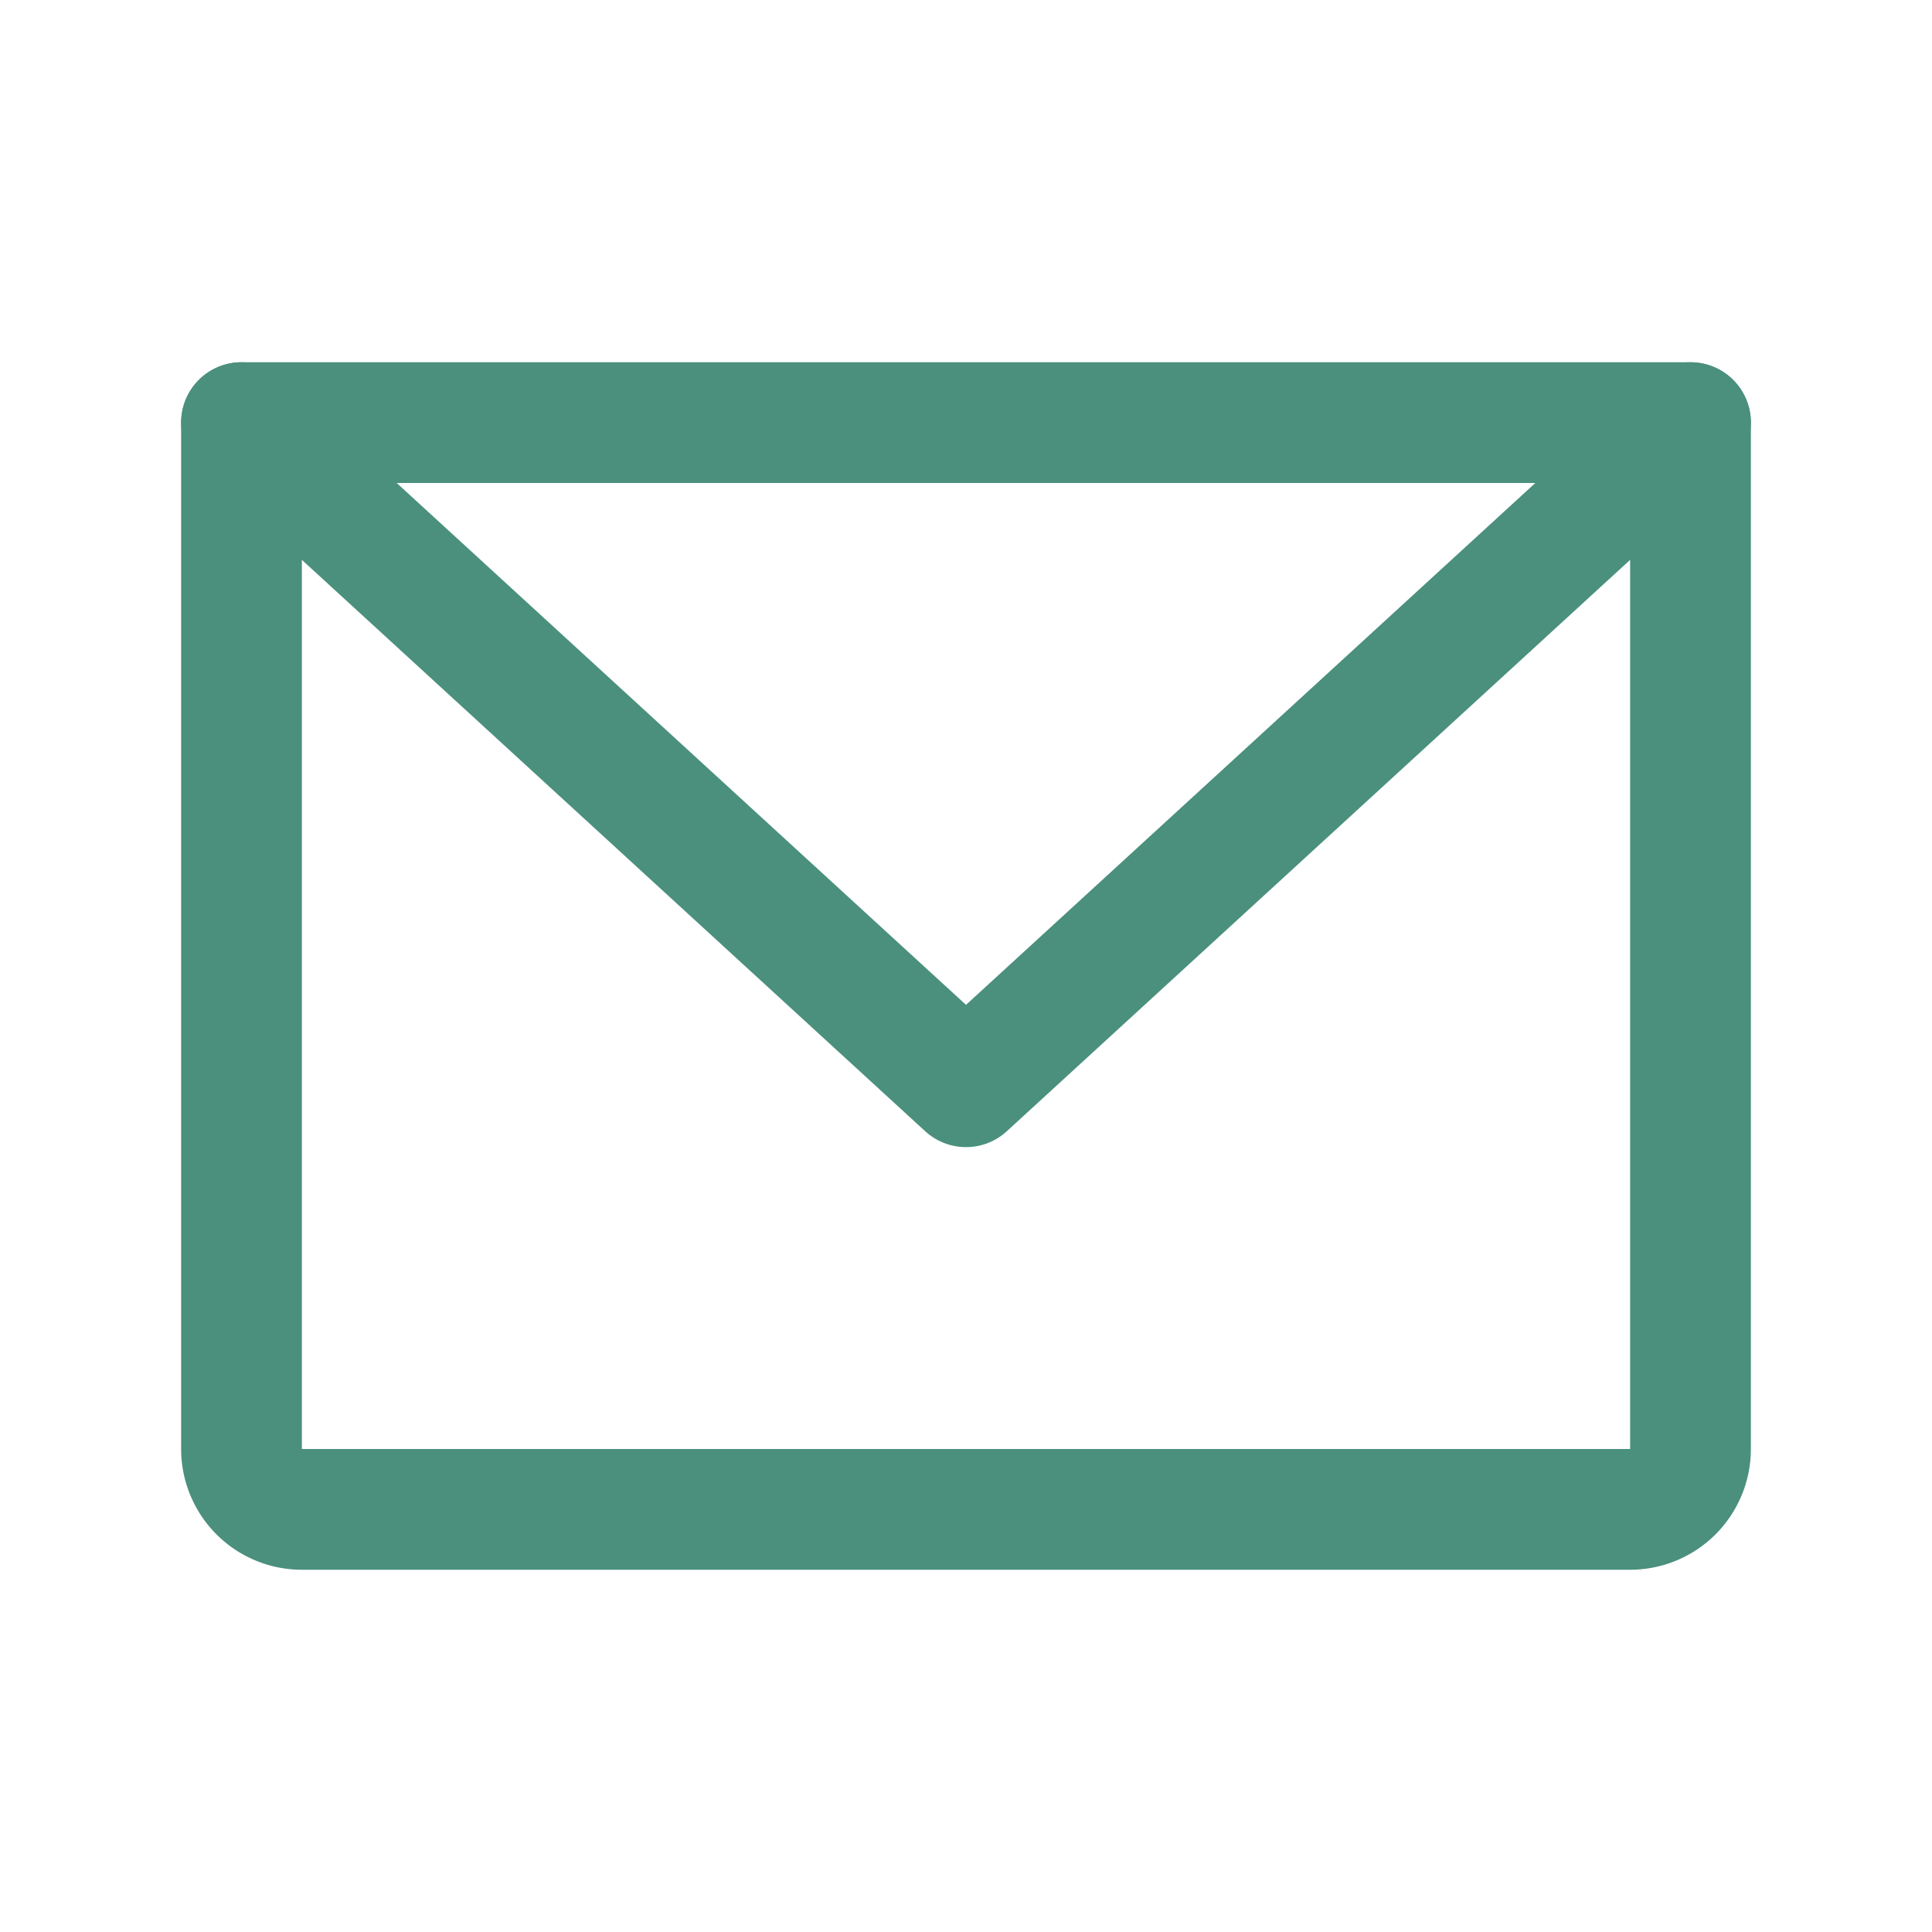 <svg xmlns="http://www.w3.org/2000/svg" width="192" height="192" fill="#4a907d" viewBox="0 0 256 256"><rect width="256" height="256" fill="none"></rect><path d="M32,56H224a0,0,0,0,1,0,0V192a8,8,0,0,1-8,8H40a8,8,0,0,1-8-8V56A0,0,0,0,1,32,56Z" fill="none" stroke="#4a907d" stroke-linecap="round" stroke-linejoin="round" stroke-width="16"></path><polyline points="224 56 128 144 32 56" fill="none" stroke="#4a907d" stroke-linecap="round" stroke-linejoin="round" stroke-width="16"></polyline></svg>